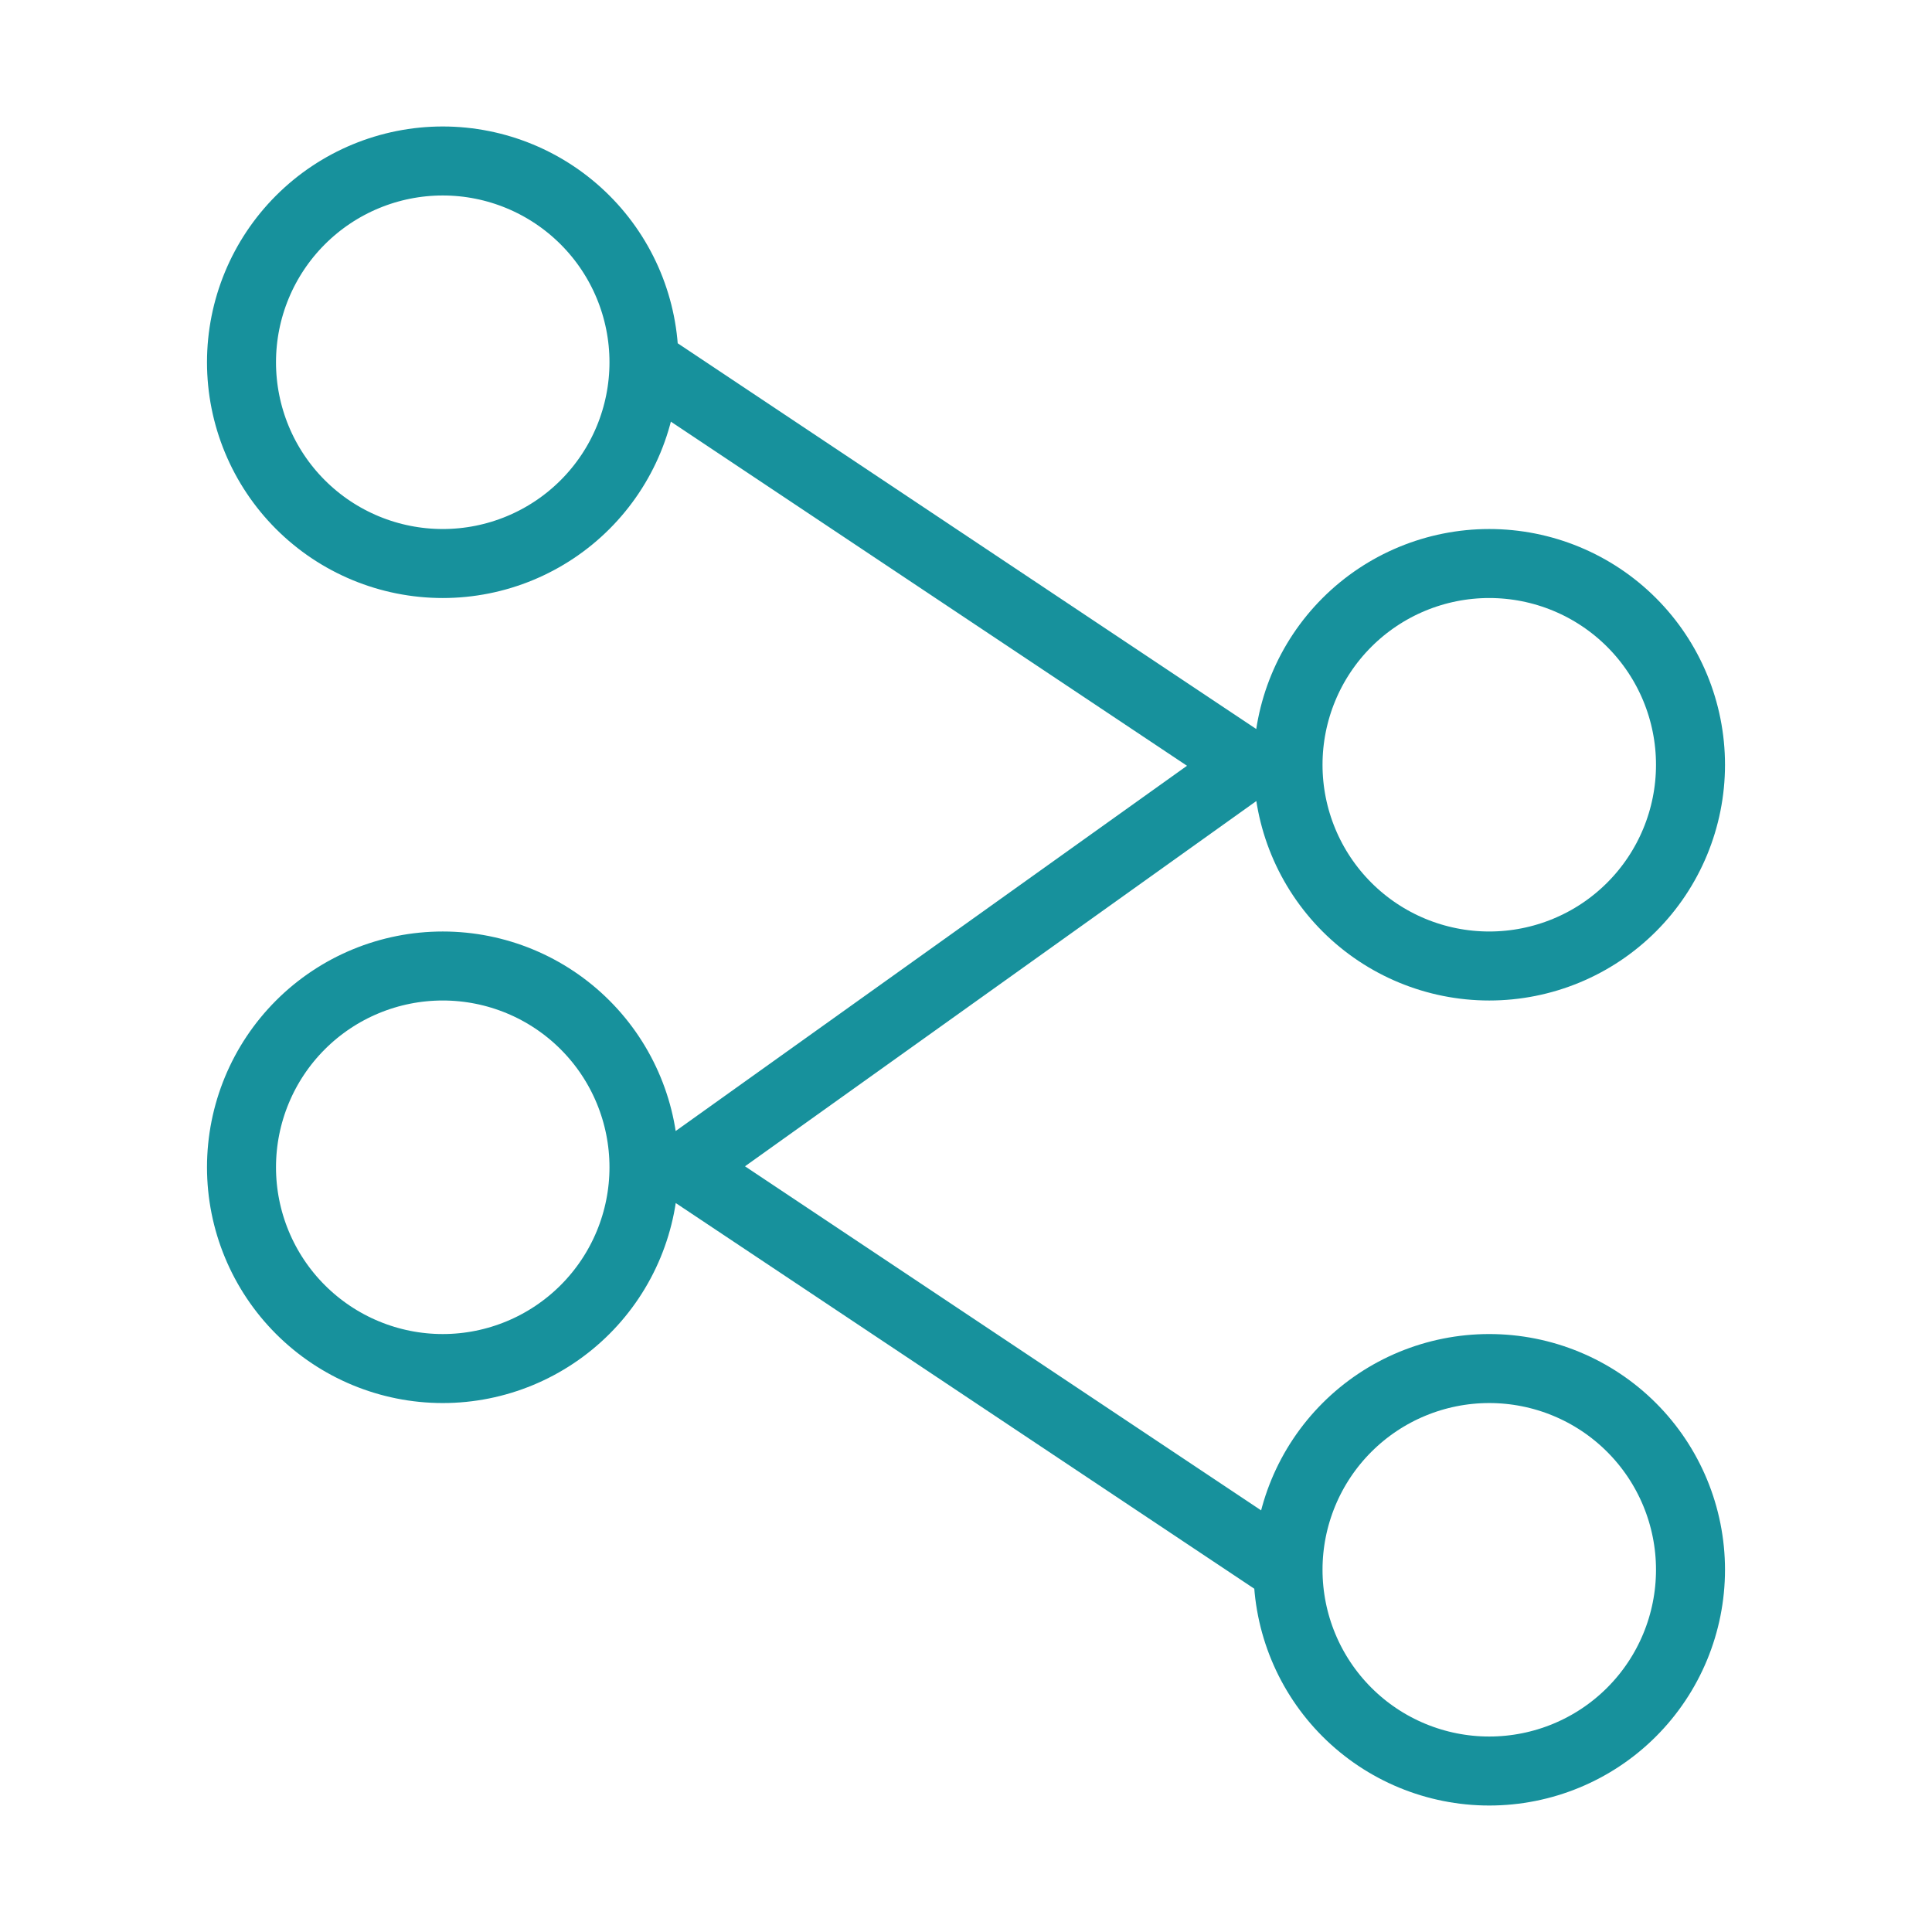 <?xml version="1.0" encoding="UTF-8"?> <svg xmlns="http://www.w3.org/2000/svg" width="28" height="28" viewBox="0 0 28 28" fill="none"><path d="M18.667 22.75C18.667 23.524 18.974 24.266 19.521 24.813C20.068 25.36 20.81 25.667 21.583 25.667C22.357 25.667 23.099 25.36 23.646 24.813C24.193 24.266 24.5 23.524 24.5 22.75C24.5 21.977 24.193 21.235 23.646 20.688C23.099 20.141 22.357 19.834 21.583 19.834C20.81 19.834 20.068 20.141 19.521 20.688C18.974 21.235 18.667 21.977 18.667 22.75ZM18.667 22.75L9.917 16.917L18.083 11.084L9.333 5.25M9.333 5.25C9.333 6.024 9.026 6.766 8.479 7.313C7.932 7.86 7.19 8.167 6.417 8.167C5.643 8.167 4.901 7.86 4.354 7.313C3.807 6.766 3.5 6.024 3.5 5.25C3.5 4.477 3.807 3.735 4.354 3.188C4.901 2.641 5.643 2.333 6.417 2.333C7.19 2.333 7.932 2.641 8.479 3.188C9.026 3.735 9.333 4.477 9.333 5.25ZM24.5 11.084C24.5 11.857 24.193 12.599 23.646 13.146C23.099 13.693 22.357 14 21.583 14C20.81 14 20.068 13.693 19.521 13.146C18.974 12.599 18.667 11.857 18.667 11.084C18.667 10.31 18.974 9.568 19.521 9.021C20.068 8.474 20.81 8.167 21.583 8.167C22.357 8.167 23.099 8.474 23.646 9.021C24.193 9.568 24.5 10.31 24.5 11.084ZM9.333 16.917C9.333 17.69 9.026 18.432 8.479 18.979C7.932 19.526 7.19 19.834 6.417 19.834C5.643 19.834 4.901 19.526 4.354 18.979C3.807 18.432 3.5 17.69 3.5 16.917C3.5 16.143 3.807 15.401 4.354 14.854C4.901 14.307 5.643 14 6.417 14C7.19 14 7.932 14.307 8.479 14.854C9.026 15.401 9.333 16.143 9.333 16.917Z" stroke="#17919C" stroke-linecap="round" stroke-linejoin="round"></path></svg> 